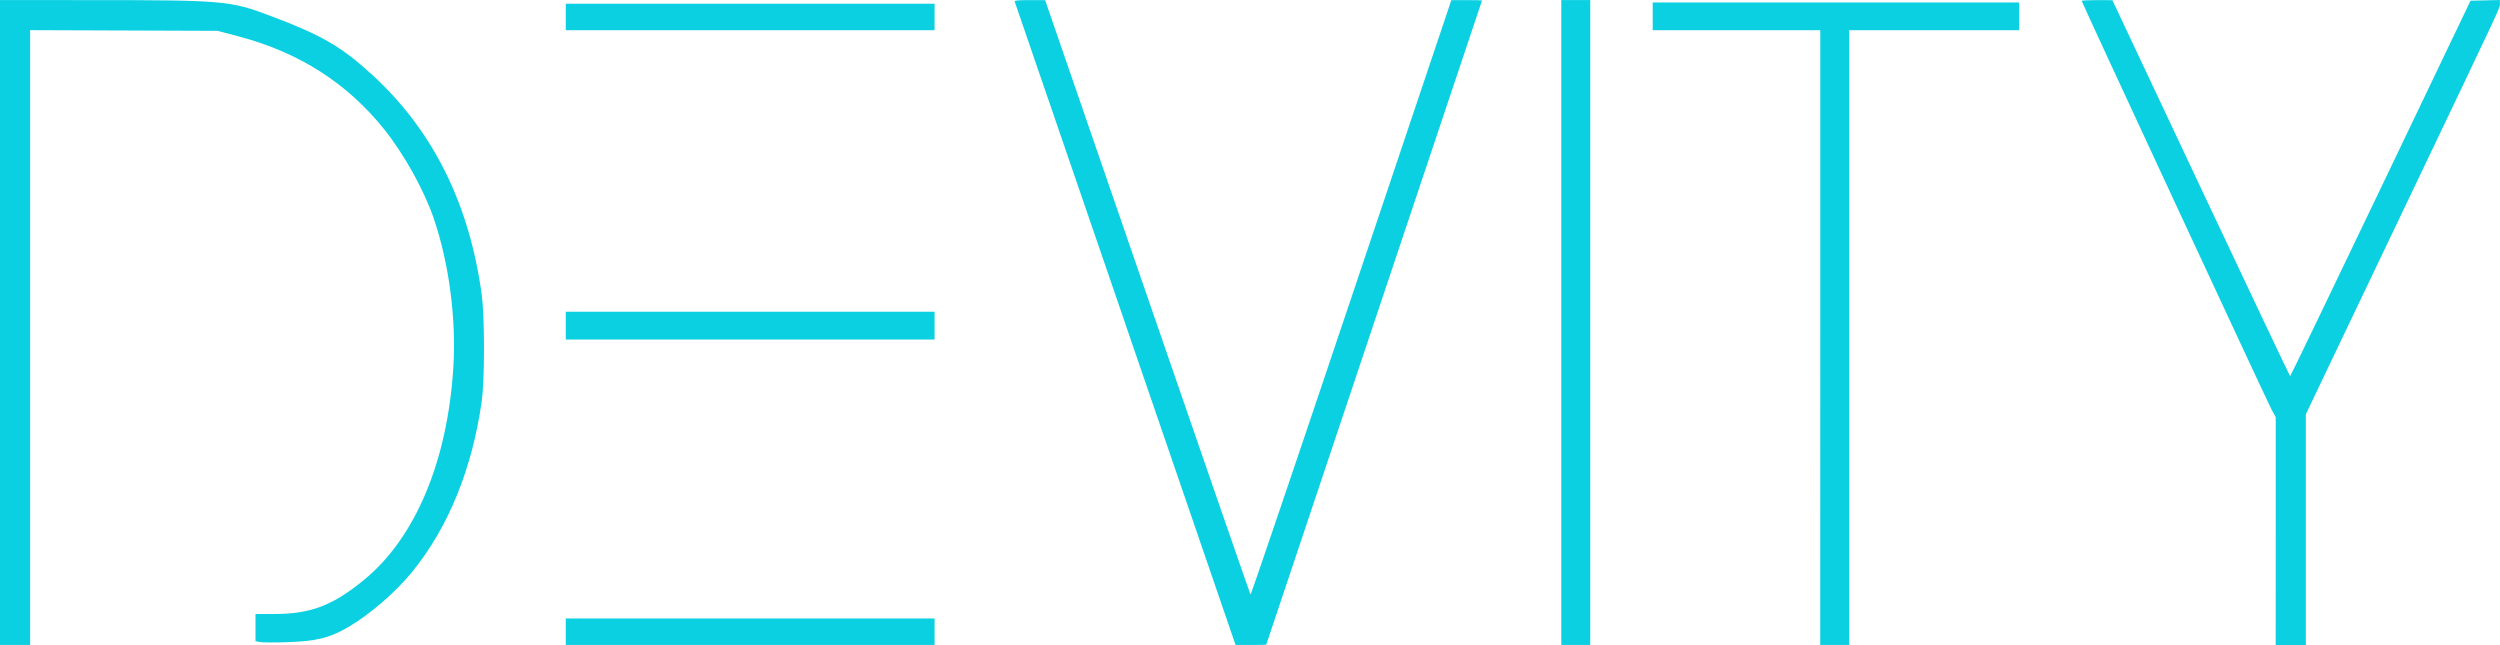 <svg xmlns:dc="http://purl.org/dc/elements/1.1/" xmlns:cc="http://creativecommons.org/ns#" xmlns:rdf="http://www.w3.org/1999/02/22-rdf-syntax-ns#" xmlns:svg="http://www.w3.org/2000/svg" xmlns="http://www.w3.org/2000/svg" xmlns:sodipodi="http://sodipodi.sourceforge.net/DTD/sodipodi-0.dtd" xmlns:inkscape="http://www.inkscape.org/namespaces/inkscape" width="96.05mm" height="24.779mm" viewBox="0 0 96.05 24.779" id="svg7694" inkscape:version="1.0.2 (e86c870879, 2021-01-15)" sodipodi:docname="DEVITY_Schriftzug_final_2022.svg"><defs id="defs7688"></defs><g inkscape:label="Ebene 1" inkscape:groupmode="layer" id="layer1" transform="translate(-0.202,-0.117)"><g id="g8642" style="stroke-width:1.4;stroke-miterlimit:4;stroke-dasharray:none;fill:#0ad0e1;fill-opacity:1" transform="translate(-6.548,-31.671)"><path style="fill:#0ad0e1;stroke-width:1.4;stroke-miterlimit:4;stroke-dasharray:none;fill-opacity:1" d="M 6.75,44.179 V 31.791 l 3.508,0.001 c 5.086,0.002 5.337,0.024 6.847,0.592 1.991,0.749 2.731,1.174 3.912,2.248 2.351,2.136 3.769,4.973 4.242,8.487 0.115,0.858 0.115,3.274 -0.002,4.093 -0.367,2.588 -1.276,4.822 -2.657,6.53 -0.637,0.788 -1.651,1.665 -2.478,2.143 -0.733,0.424 -1.222,0.541 -2.402,0.577 -0.448,0.014 -0.891,0.011 -0.984,-0.007 l -0.169,-0.032 v -0.523 -0.523 l 0.729,1.93e-4 c 1.395,3.86e-4 2.247,-0.327 3.462,-1.329 1.954,-1.613 3.181,-4.538 3.408,-8.123 0.119,-1.879 -0.161,-4.021 -0.751,-5.745 -0.371,-1.085 -1.134,-2.458 -1.893,-3.41 -1.424,-1.784 -3.276,-2.969 -5.603,-3.584 l -0.81,-0.214 -3.601,-0.013 -3.601,-0.013 V 44.757 56.567 H 7.329 6.75 Z" id="path983" sodipodi:nodetypes="cccssscssssccccssssscccccccc"></path><path style="fill:#0ad0e1;stroke-width:1.4;stroke-miterlimit:4;stroke-dasharray:none;fill-opacity:1" d="m 28.487,56.058 v -0.509 h 7.085 7.085 v 0.509 0.509 h -7.085 -7.085 z m 0,-11.759 v -0.533 h 7.085 7.085 v 0.533 0.533 h -7.085 -7.085 z m 0,-11.859 v -0.509 h 7.085 7.085 v 0.509 0.509 h -7.085 -7.085 z" id="path983-7" sodipodi:nodetypes="ccccccccccccccccccccccccccc"></path><path style="fill:#0ad0e1;stroke-width:1.4;stroke-miterlimit:4;stroke-dasharray:none;fill-opacity:1" d="M 49.989,44.237 C 47.661,37.456 45.747,31.882 45.735,31.85 c -0.016,-0.044 0.117,-0.058 0.574,-0.057 l 0.595,9.85e-4 3.931,11.403 c 2.162,6.272 3.944,11.418 3.96,11.436 0.016,0.018 1.759,-5.113 3.872,-11.403 l 3.843,-11.436 0.59,-7.66e-4 c 0.325,-3.85e-4 0.59,0.005 0.59,0.011 0,0.007 -1.865,5.574 -4.145,12.373 -2.28,6.798 -4.145,12.368 -4.145,12.376 0,0.008 -0.266,0.015 -0.59,0.014 l -0.59,-9.9e-4 -4.233,-12.329 z" id="path983-9" sodipodi:nodetypes="csccsssccssssccc"></path><path style="fill:#0ad0e1;stroke-width:1.4;stroke-miterlimit:4;stroke-dasharray:none;fill-opacity:1" d="M 66.735,44.179 V 31.791 h 0.556 0.556 V 44.179 56.567 H 67.291 66.735 Z" id="path983-7-4" sodipodi:nodetypes="ccccccccc"></path><path style="fill:#0ad0e1;stroke-width:1.4;stroke-miterlimit:4;stroke-dasharray:none;fill-opacity:1" d="M 76.685,44.758 V 32.949 h -3.219 -3.219 v -0.533 -0.533 h 7.039 7.039 v 0.533 0.533 h -3.265 -3.265 v 11.809 11.809 h -0.556 -0.556 z" id="path983-7-4-9" sodipodi:nodetypes="ccccccccccccccccc"></path><path style="fill:#0ad0e1;stroke-width:1.4;stroke-miterlimit:4;stroke-dasharray:none;fill-opacity:1" d="M 94.184,52.192 V 47.818 l -0.158,-0.291 c -0.168,-0.31 -7.298,-15.653 -7.298,-15.705 0,-0.017 0.266,-0.03 0.59,-0.029 l 0.59,0.002 3.403,7.223 c 1.872,3.972 3.414,7.223 3.427,7.223 0.013,0 1.578,-3.246 3.477,-7.213 l 3.453,-7.213 0.564,-0.013 0.564,-0.013 v 0.138 c 0,0.178 0.246,-0.348 -3.883,8.296 l -3.573,7.481 v 4.432 4.432 h -0.579 -0.579 z" id="path983-7-4-9-5" sodipodi:nodetypes="ccssccssscccsscccccc"></path></g></g></svg>